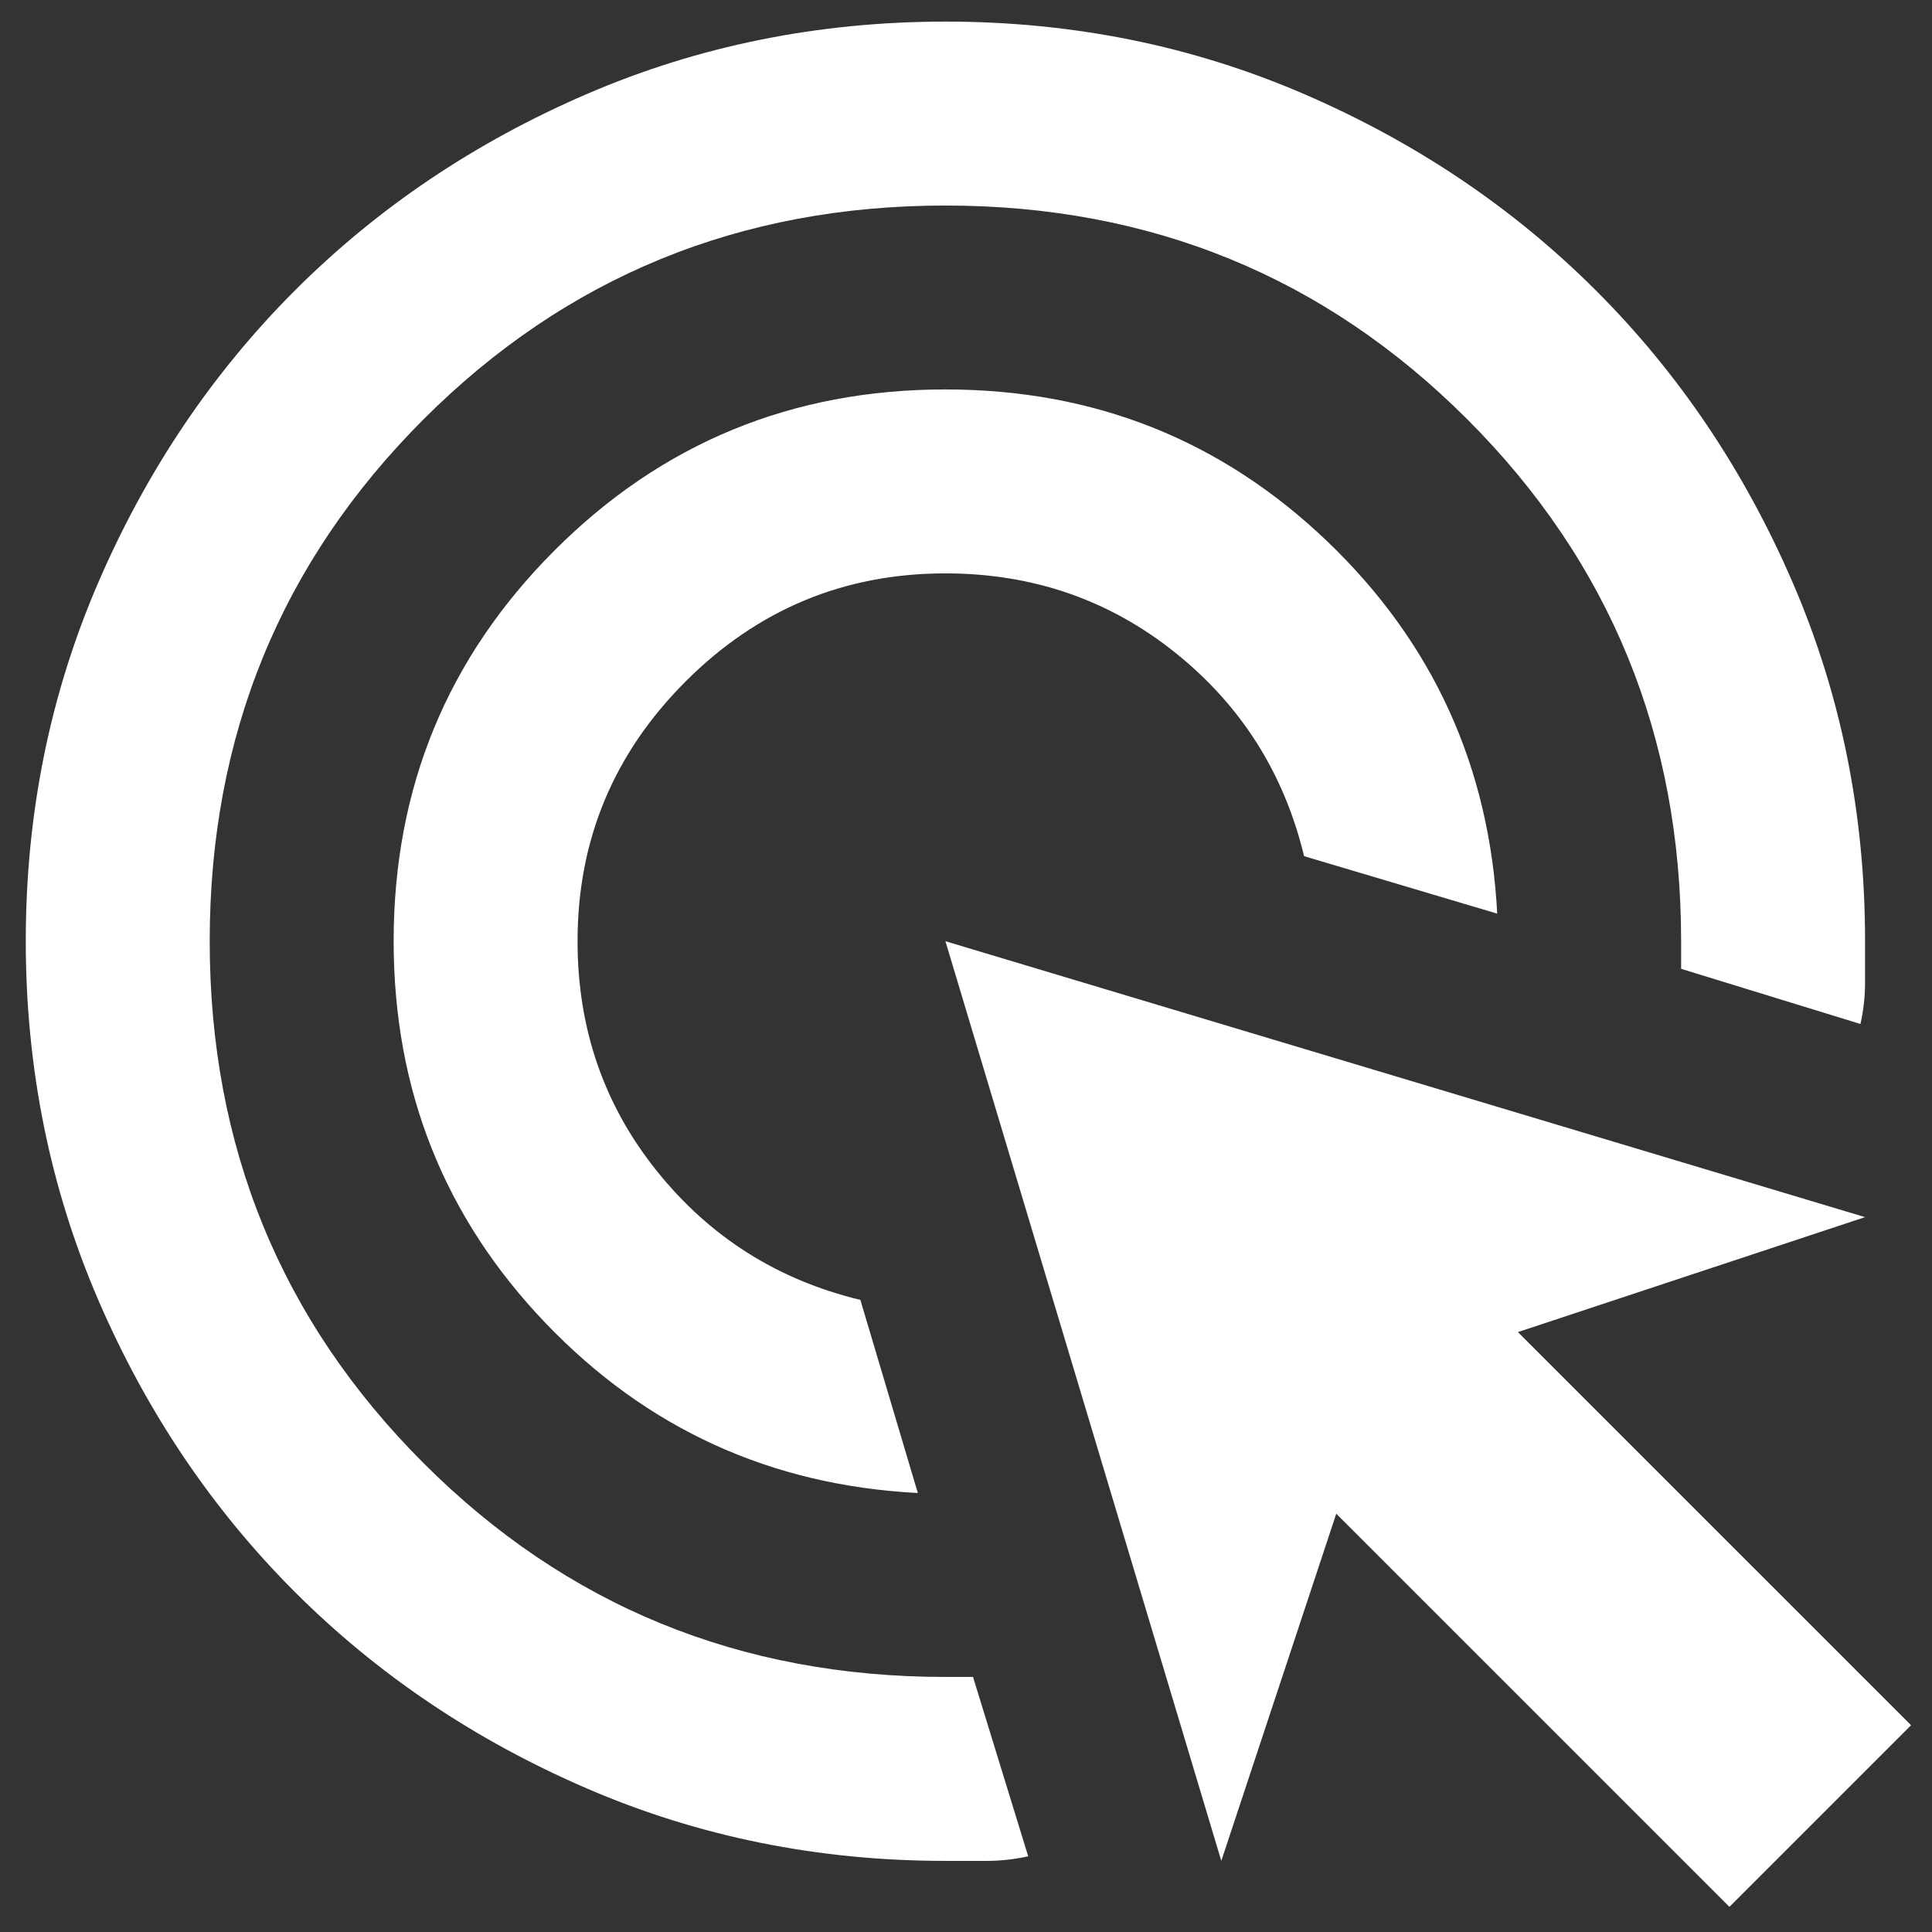 <svg width="68" height="68" viewBox="0 0 68 68" fill="none" xmlns="http://www.w3.org/2000/svg">
<rect x="0" y="0" width="68" height="68" fill="#333333" stroke="none"/>
<path d="M32.305 52.549C27.126 52.28 22.756 50.284 19.195 46.561C15.635 42.839 13.855 38.361 13.855 33.128C13.855 27.734 15.743 23.148 19.519 19.372C23.295 15.595 27.881 13.707 33.276 13.707C38.509 13.707 42.986 15.488 46.709 19.048C50.431 22.609 52.427 26.978 52.697 32.157L45.899 30.134C45.198 27.221 43.688 24.834 41.368 22.974C39.048 21.114 36.351 20.183 33.276 20.181C29.715 20.181 26.667 21.449 24.132 23.984C21.596 26.52 20.328 29.568 20.328 33.128C20.328 36.203 21.259 38.901 23.122 41.22C24.984 43.54 27.371 45.051 30.282 45.752L32.305 52.549ZM36.189 65.335C35.703 65.443 35.218 65.497 34.732 65.497H33.276C28.798 65.497 24.59 64.647 20.652 62.946C16.714 61.246 13.288 58.94 10.375 56.029C7.462 53.116 5.156 49.69 3.458 45.752C1.76 41.814 0.909 37.606 0.907 33.128C0.907 28.651 1.757 24.443 3.458 20.505C5.158 16.566 7.464 13.141 10.375 10.228C13.288 7.314 16.714 5.009 20.652 3.31C24.59 1.612 28.798 0.762 33.276 0.76C37.753 0.76 41.961 1.61 45.899 3.31C49.838 5.011 53.263 7.317 56.176 10.228C59.09 13.141 61.396 16.566 63.097 20.505C64.797 24.443 65.646 28.651 65.644 33.128V34.585C65.644 35.07 65.59 35.556 65.482 36.041L59.17 34.099V33.128C59.17 25.899 56.662 19.776 51.645 14.759C46.628 9.742 40.505 7.234 33.276 7.234C26.047 7.234 19.924 9.742 14.907 14.759C9.889 19.776 7.381 25.899 7.381 33.128C7.381 40.357 9.889 46.48 14.907 51.497C19.924 56.515 26.047 59.023 33.276 59.023H34.247L36.189 65.335ZM60.87 67.115L47.032 53.278L42.986 65.497L33.276 33.128L65.644 42.839L53.425 46.885L67.263 60.722L60.87 67.115Z" fill="white"/>
</svg>
